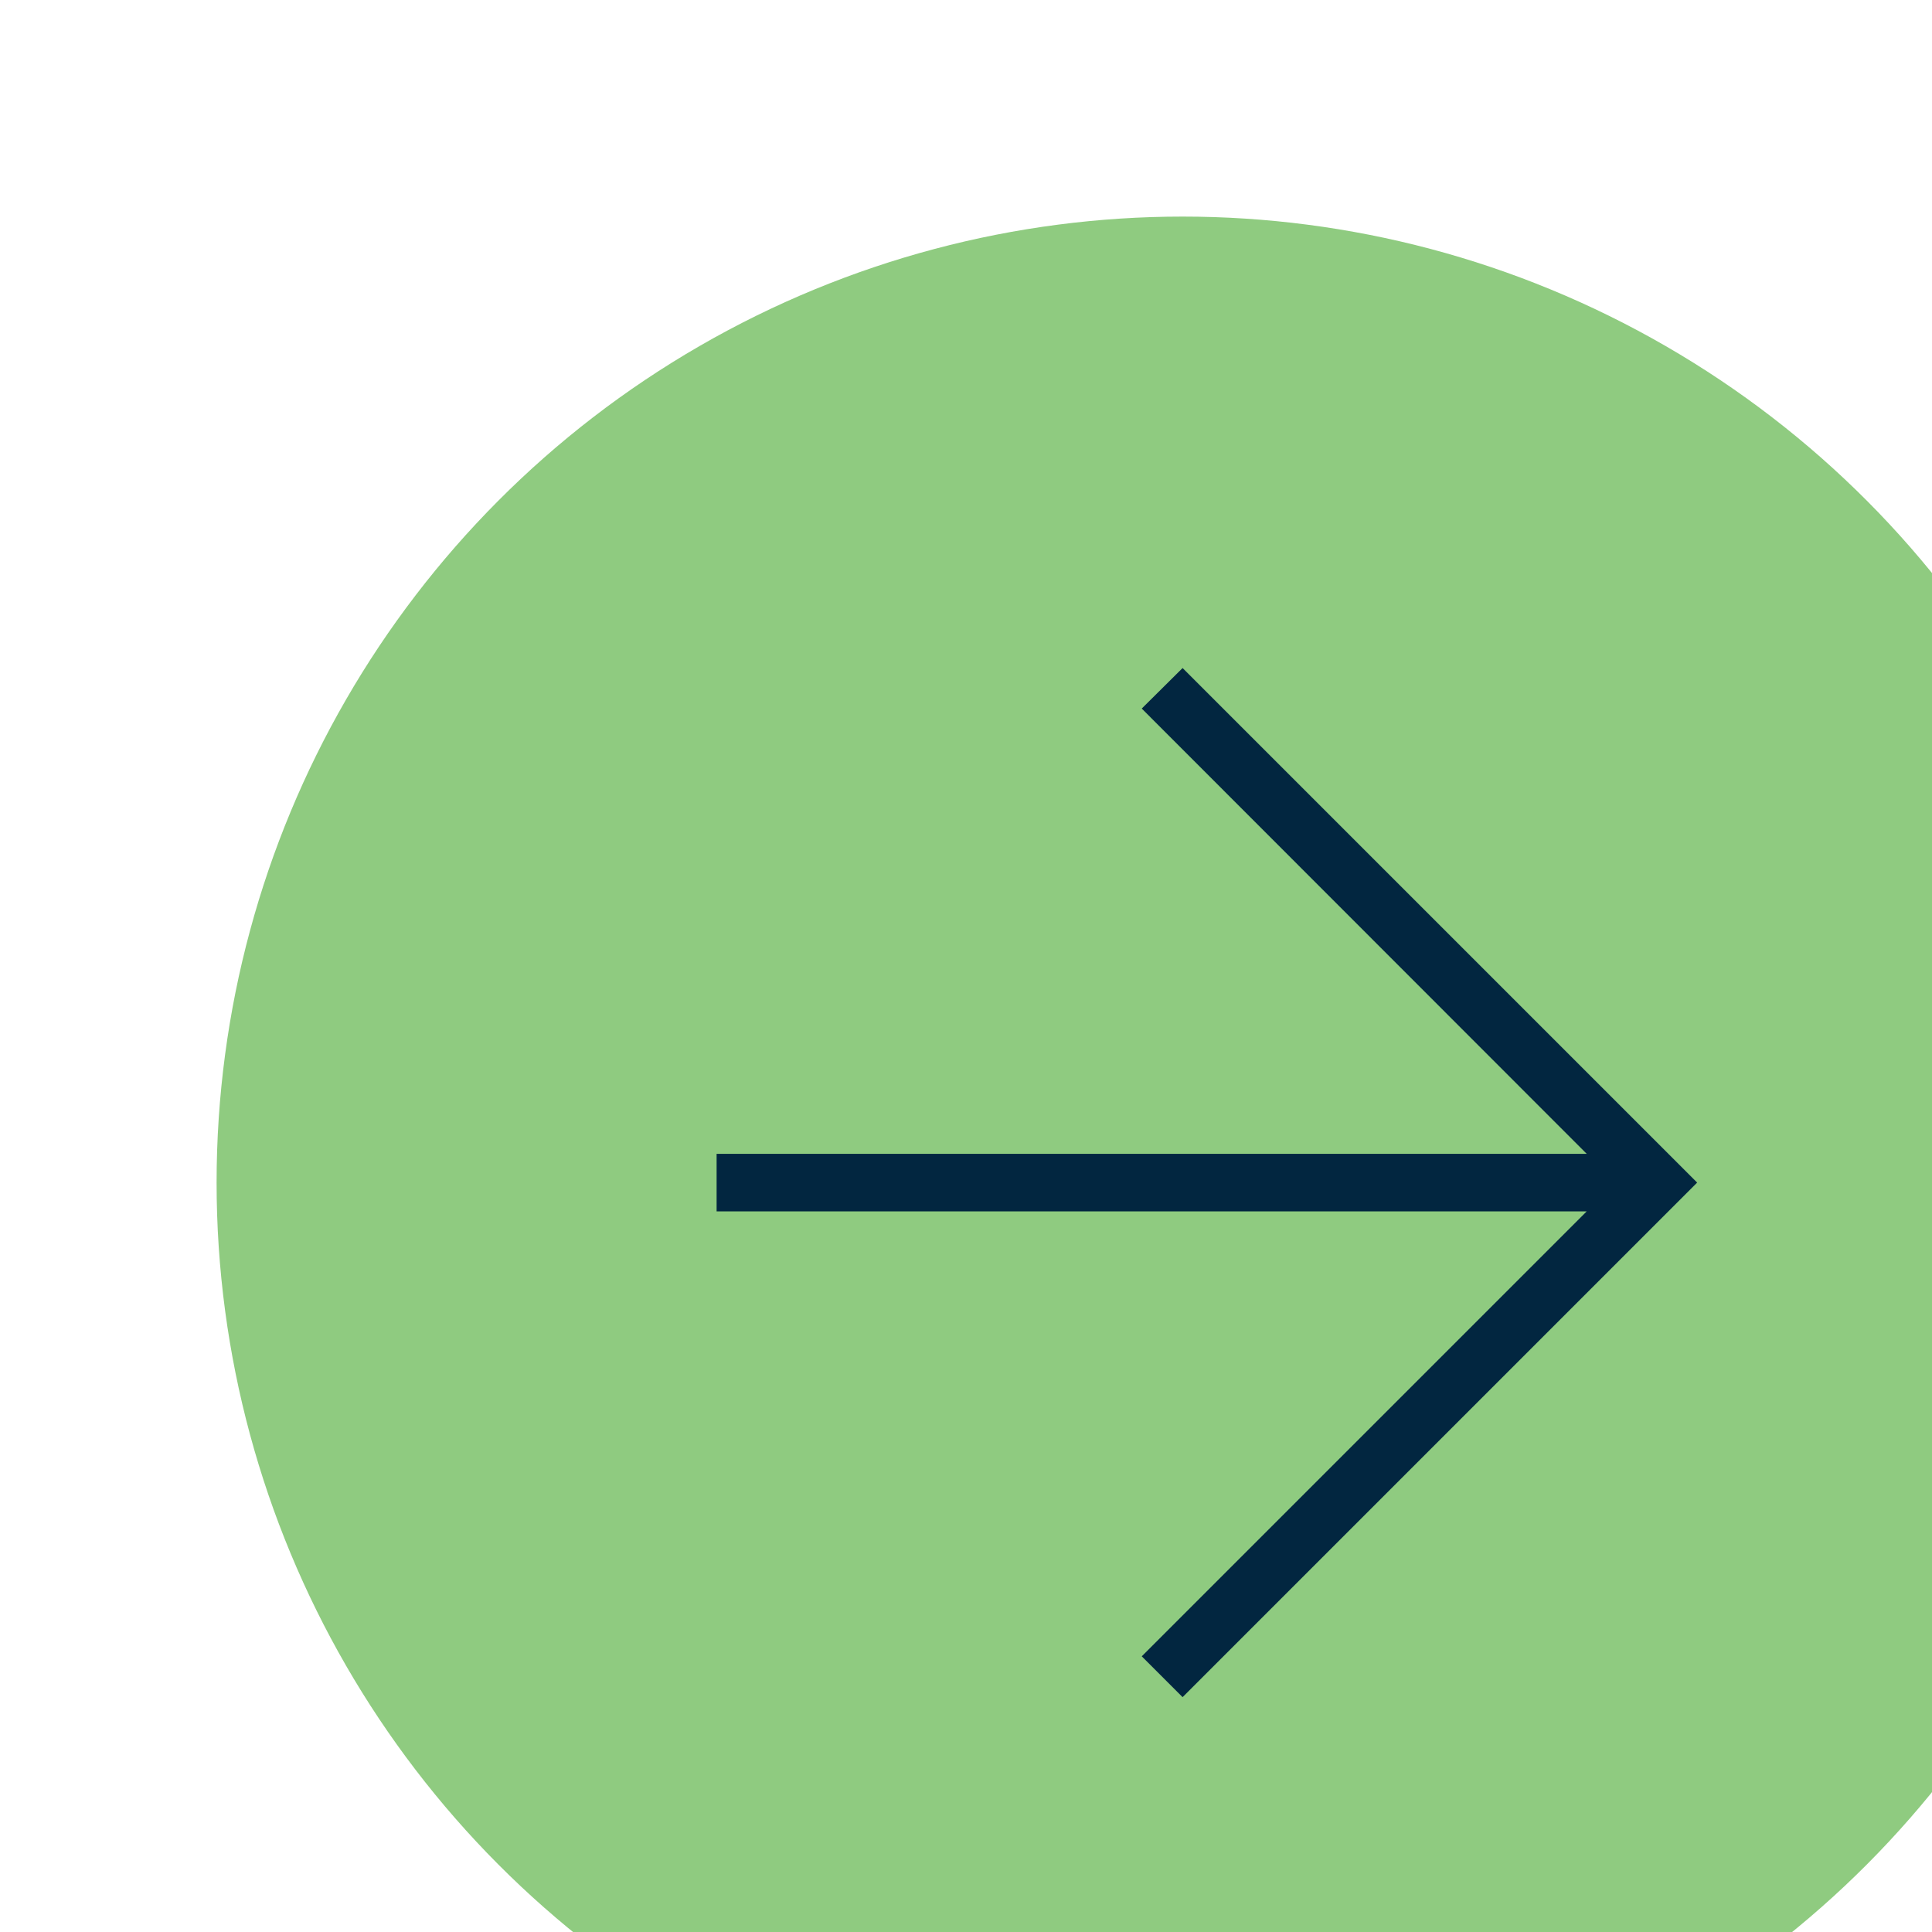 <?xml version="1.0" encoding="UTF-8"?>
<svg id="Layer_2" data-name="Layer 2" xmlns="http://www.w3.org/2000/svg" xmlns:xlink="http://www.w3.org/1999/xlink" viewBox="0 0 62.44 62.44">
  <defs>
    <style>
      .cls-1 {
        filter: url(#drop-shadow-1);
      }

      .cls-2 {
        fill: #022640;
      }

      .cls-3 {
        fill: #8fcb80;
      }
    </style>
    <filter id="drop-shadow-1" x="-8.53" y="-8.09" width="93" height="93" filterUnits="userSpaceOnUse">
      <feOffset dx="7" dy="7"/>
      <feGaussianBlur result="blur" stdDeviation="5"/>
      <feFlood flood-color="#231f20" flood-opacity=".75"/>
      <feComposite in2="blur" operator="in"/>
      <feComposite in="SourceGraphic"/>
    </filter>
  </defs>
  <g id="Web">
    <g class="cls-1">
      <circle class="cls-3" cx="31.22" cy="31.22" r="31.22"/>
      <polygon class="cls-2" points="29.9 15.9 44.28 30.29 16.16 30.29 16.16 32.15 44.28 32.15 29.9 46.53 31.22 47.85 47.85 31.22 31.22 14.59 29.9 15.9"/>
    </g>
  </g>
</svg>